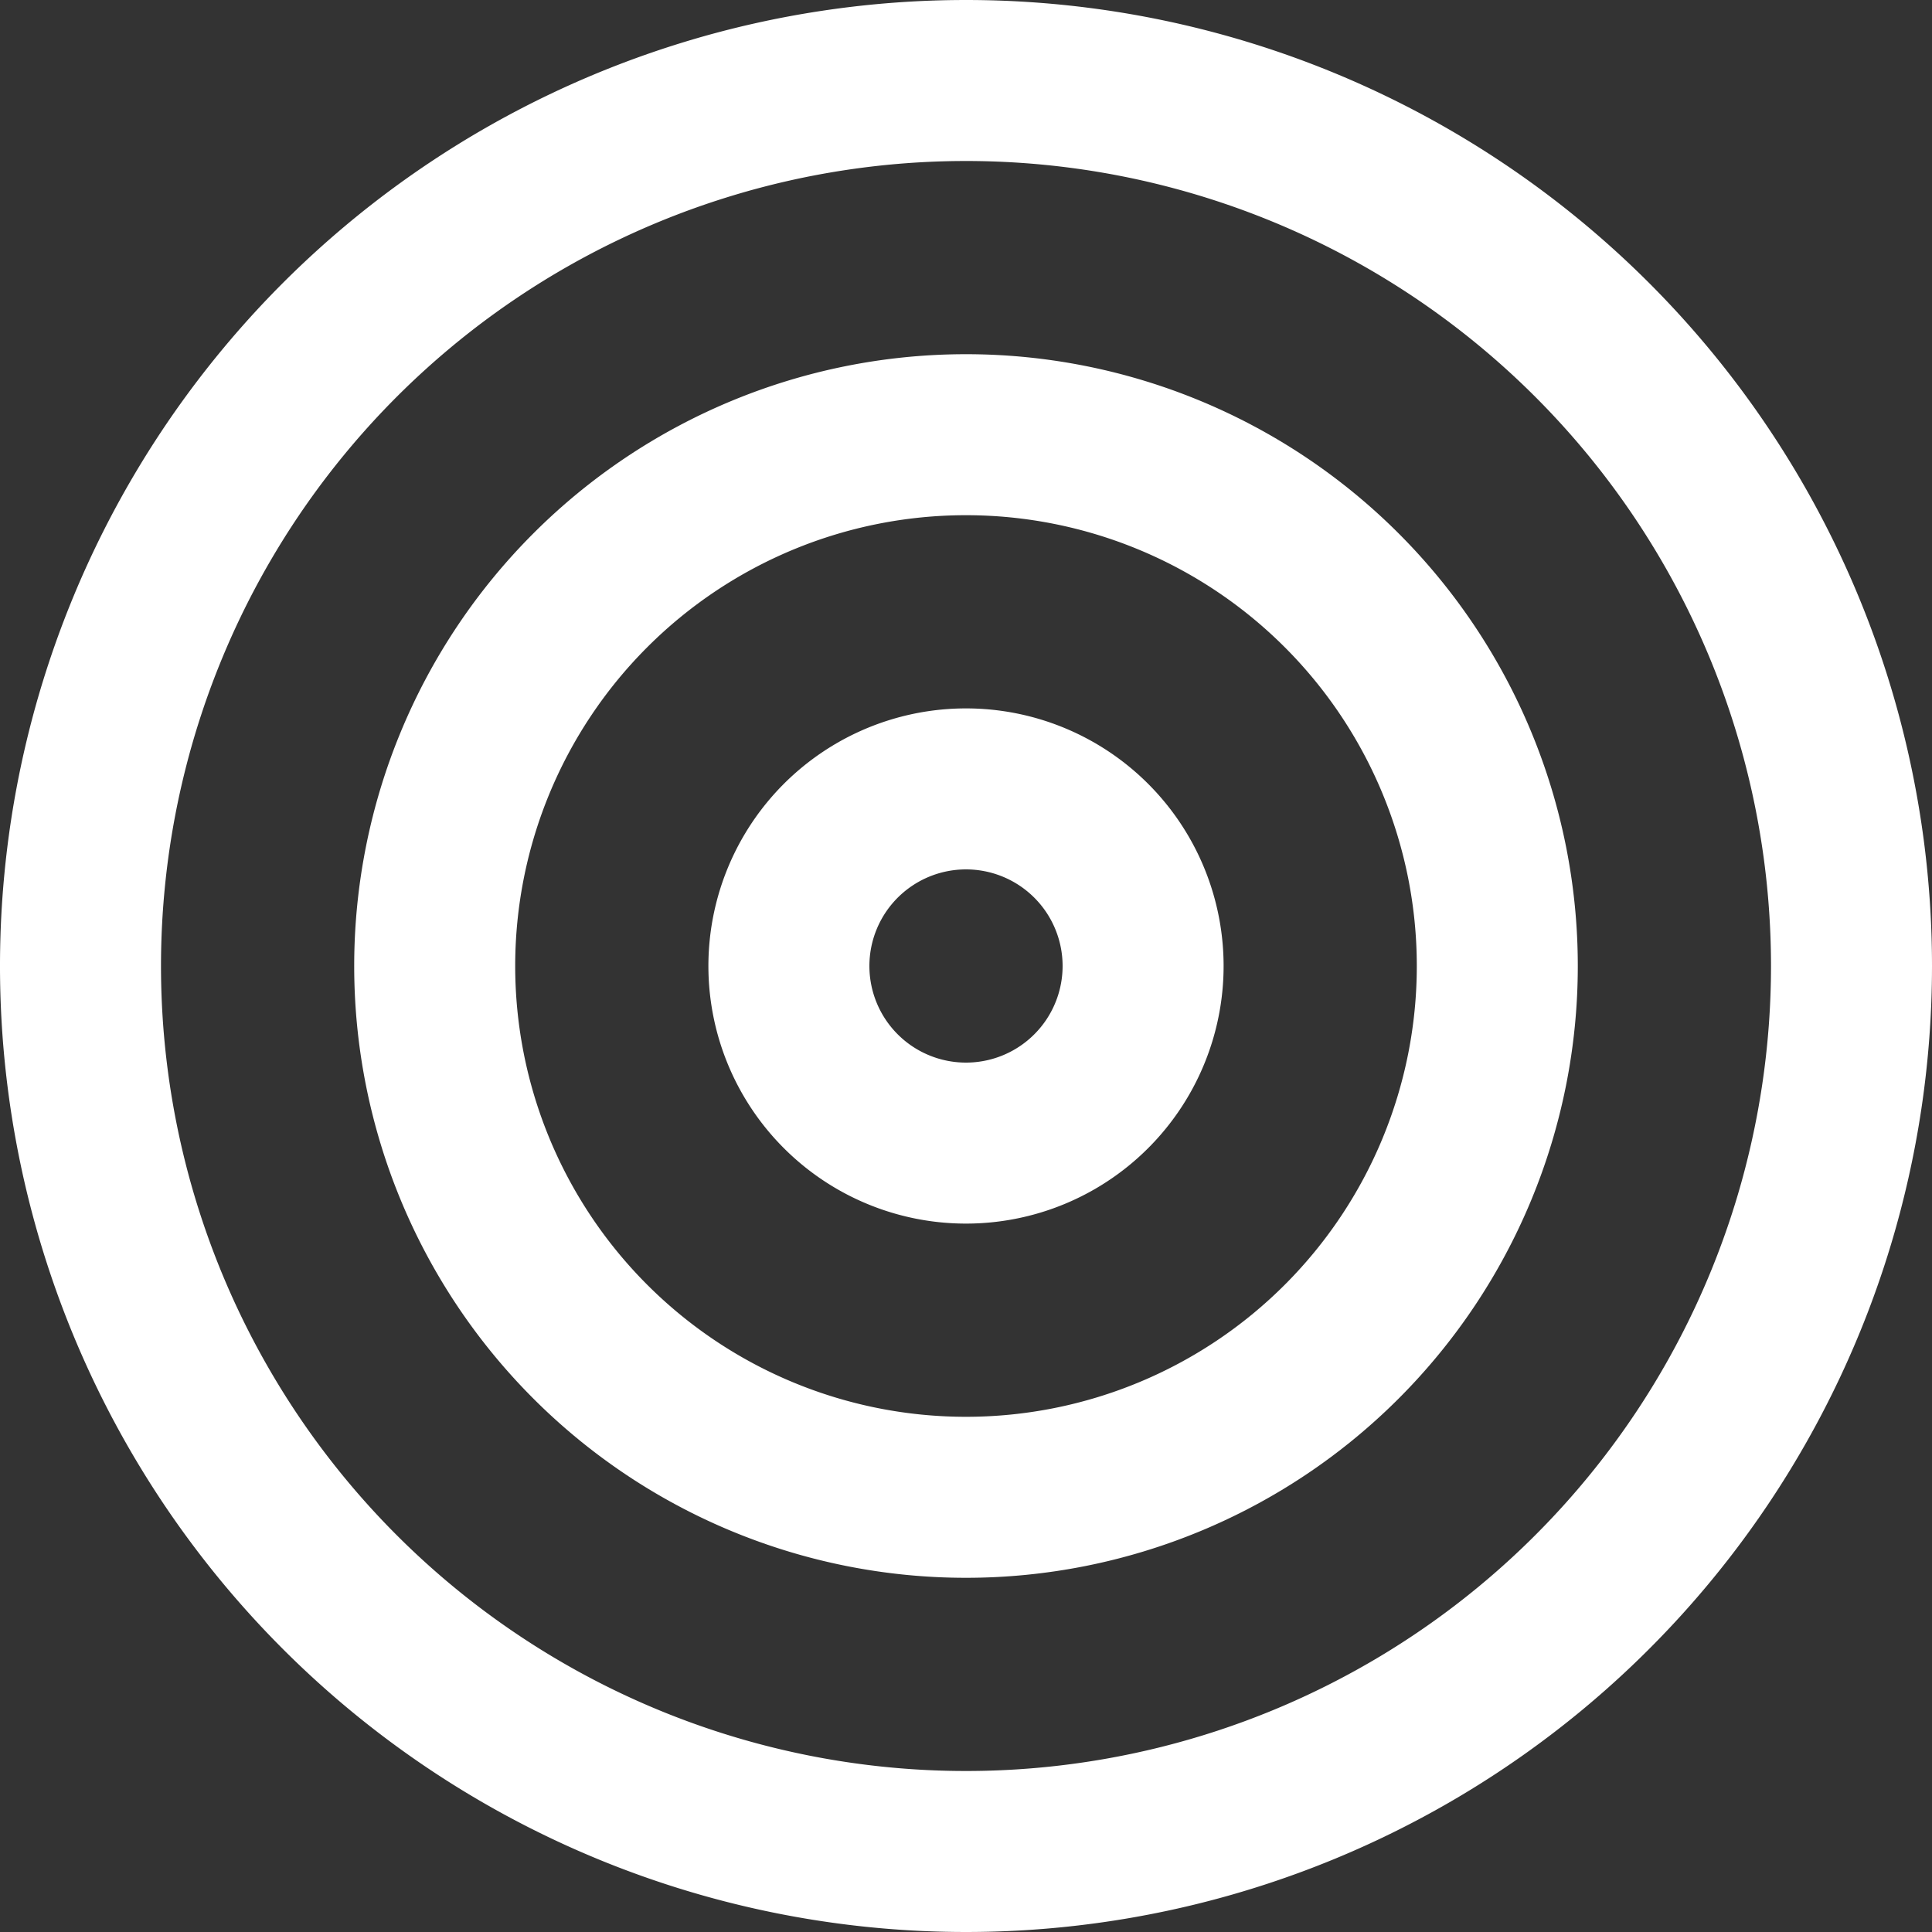 <svg xmlns="http://www.w3.org/2000/svg" width="24" height="24"
    viewBox="0 0 24 24">
    <rect x="0" y="0" width="24" height="24" fill="#333333" stroke="none"/>
    <g id="Icon_feather-target" data-name="Icon feather-target"
        transform="translate(-2 -2)">
        <path id="Path_12" data-name="Path 12"
            d="M25,14A11,11,0,1,1,14,3,11,11,0,0,1,25,14Z"
            fill="none" stroke="#fff" stroke-linecap="round"
            stroke-linejoin="round" stroke-width="2" />
        <path id="Path_13" data-name="Path 13"
            d="M22.2,15.6A6.6,6.6,0,1,1,15.6,9a6.6,6.6,0,0,1,6.6,6.6Z"
            transform="translate(-1.6 -1.6)" fill="none"
            stroke="#fff" stroke-linecap="round"
            stroke-linejoin="round" stroke-width="2" />
        <path id="Path_14" data-name="Path 14"
            d="M19.4,17.2A2.2,2.2,0,1,1,17.2,15,2.2,2.2,0,0,1,19.4,17.2Z"
            transform="translate(-3.2 -3.2)" fill="none"
            stroke="#fff" stroke-linecap="round"
            stroke-linejoin="round" stroke-width="2" />
    </g>
</svg>
